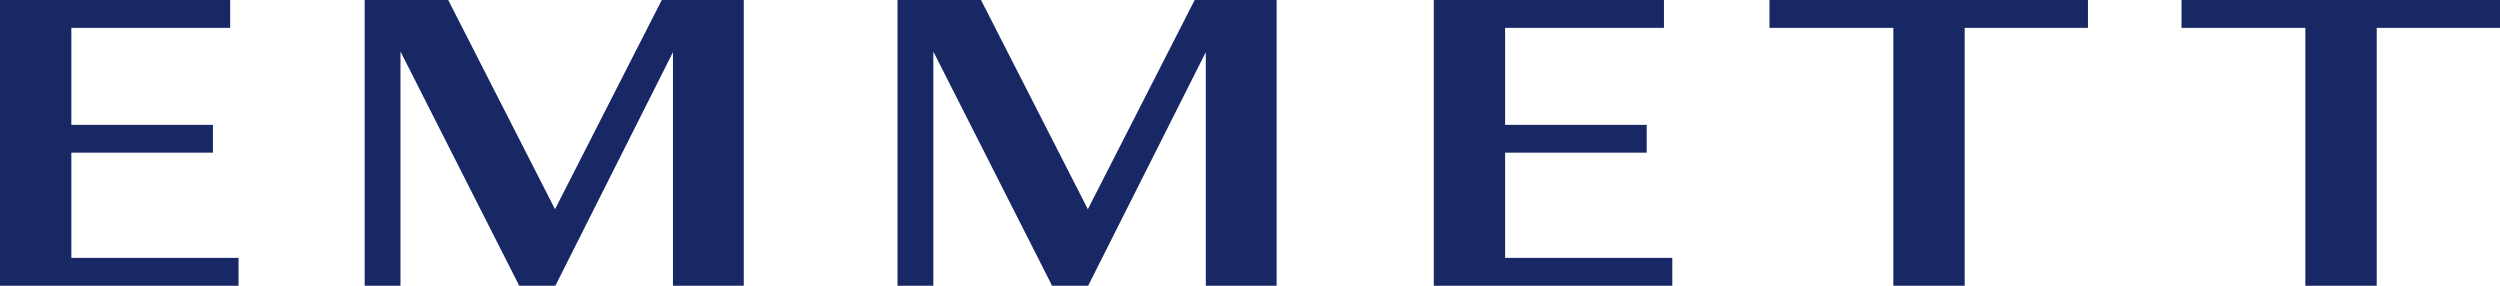 <svg xmlns="http://www.w3.org/2000/svg" width="280" height="32" viewBox="0 0 280 32"><g id="logo-emmett" transform="translate(0 0)"><path id="Path_13585" data-name="Path 13585" d="M144.732,0,132.767,23.433,120.8,0h-9.351V32h4.012V5.775L128.559,31.6l.2.4H132.8L145.978,5.84V32h7.931V0Z" transform="translate(-10.928 0)" fill="#182865"></path><path id="Path_13586" data-name="Path 13586" d="M0,0V32H26.716V28.882H7.991V17.1H23.848V13.985H7.991V3.12h17.79V0Z" transform="translate(0 0)" fill="#182865"></path><path id="Path_13587" data-name="Path 13587" d="M78.3,0,66.34,23.433,54.377,0H45.022V32h4.012V5.775L62.129,31.6l.2.4h4.051L79.551,5.841V32h7.93V0Z" transform="translate(-4.179 0)" fill="#182865"></path><path id="Path_13588" data-name="Path 13588" d="M177.976,0V32h26.716V28.882H185.967V17.1h15.856V13.985H185.967V3.12h17.79V0Z" transform="translate(-17.394 0)" fill="#182865"></path><path id="Path_13589" data-name="Path 13589" d="M270.85,0V3.12h13.868V32h7.995V3.12h13.806V0Z" transform="translate(-26.519 0)" fill="#182865"></path><path id="Path_13590" data-name="Path 13590" d="M219.692,0V3.12h13.871V32h7.992V3.12h13.806V0Z" transform="translate(-21.51 0)" fill="#182865"></path></g></svg>